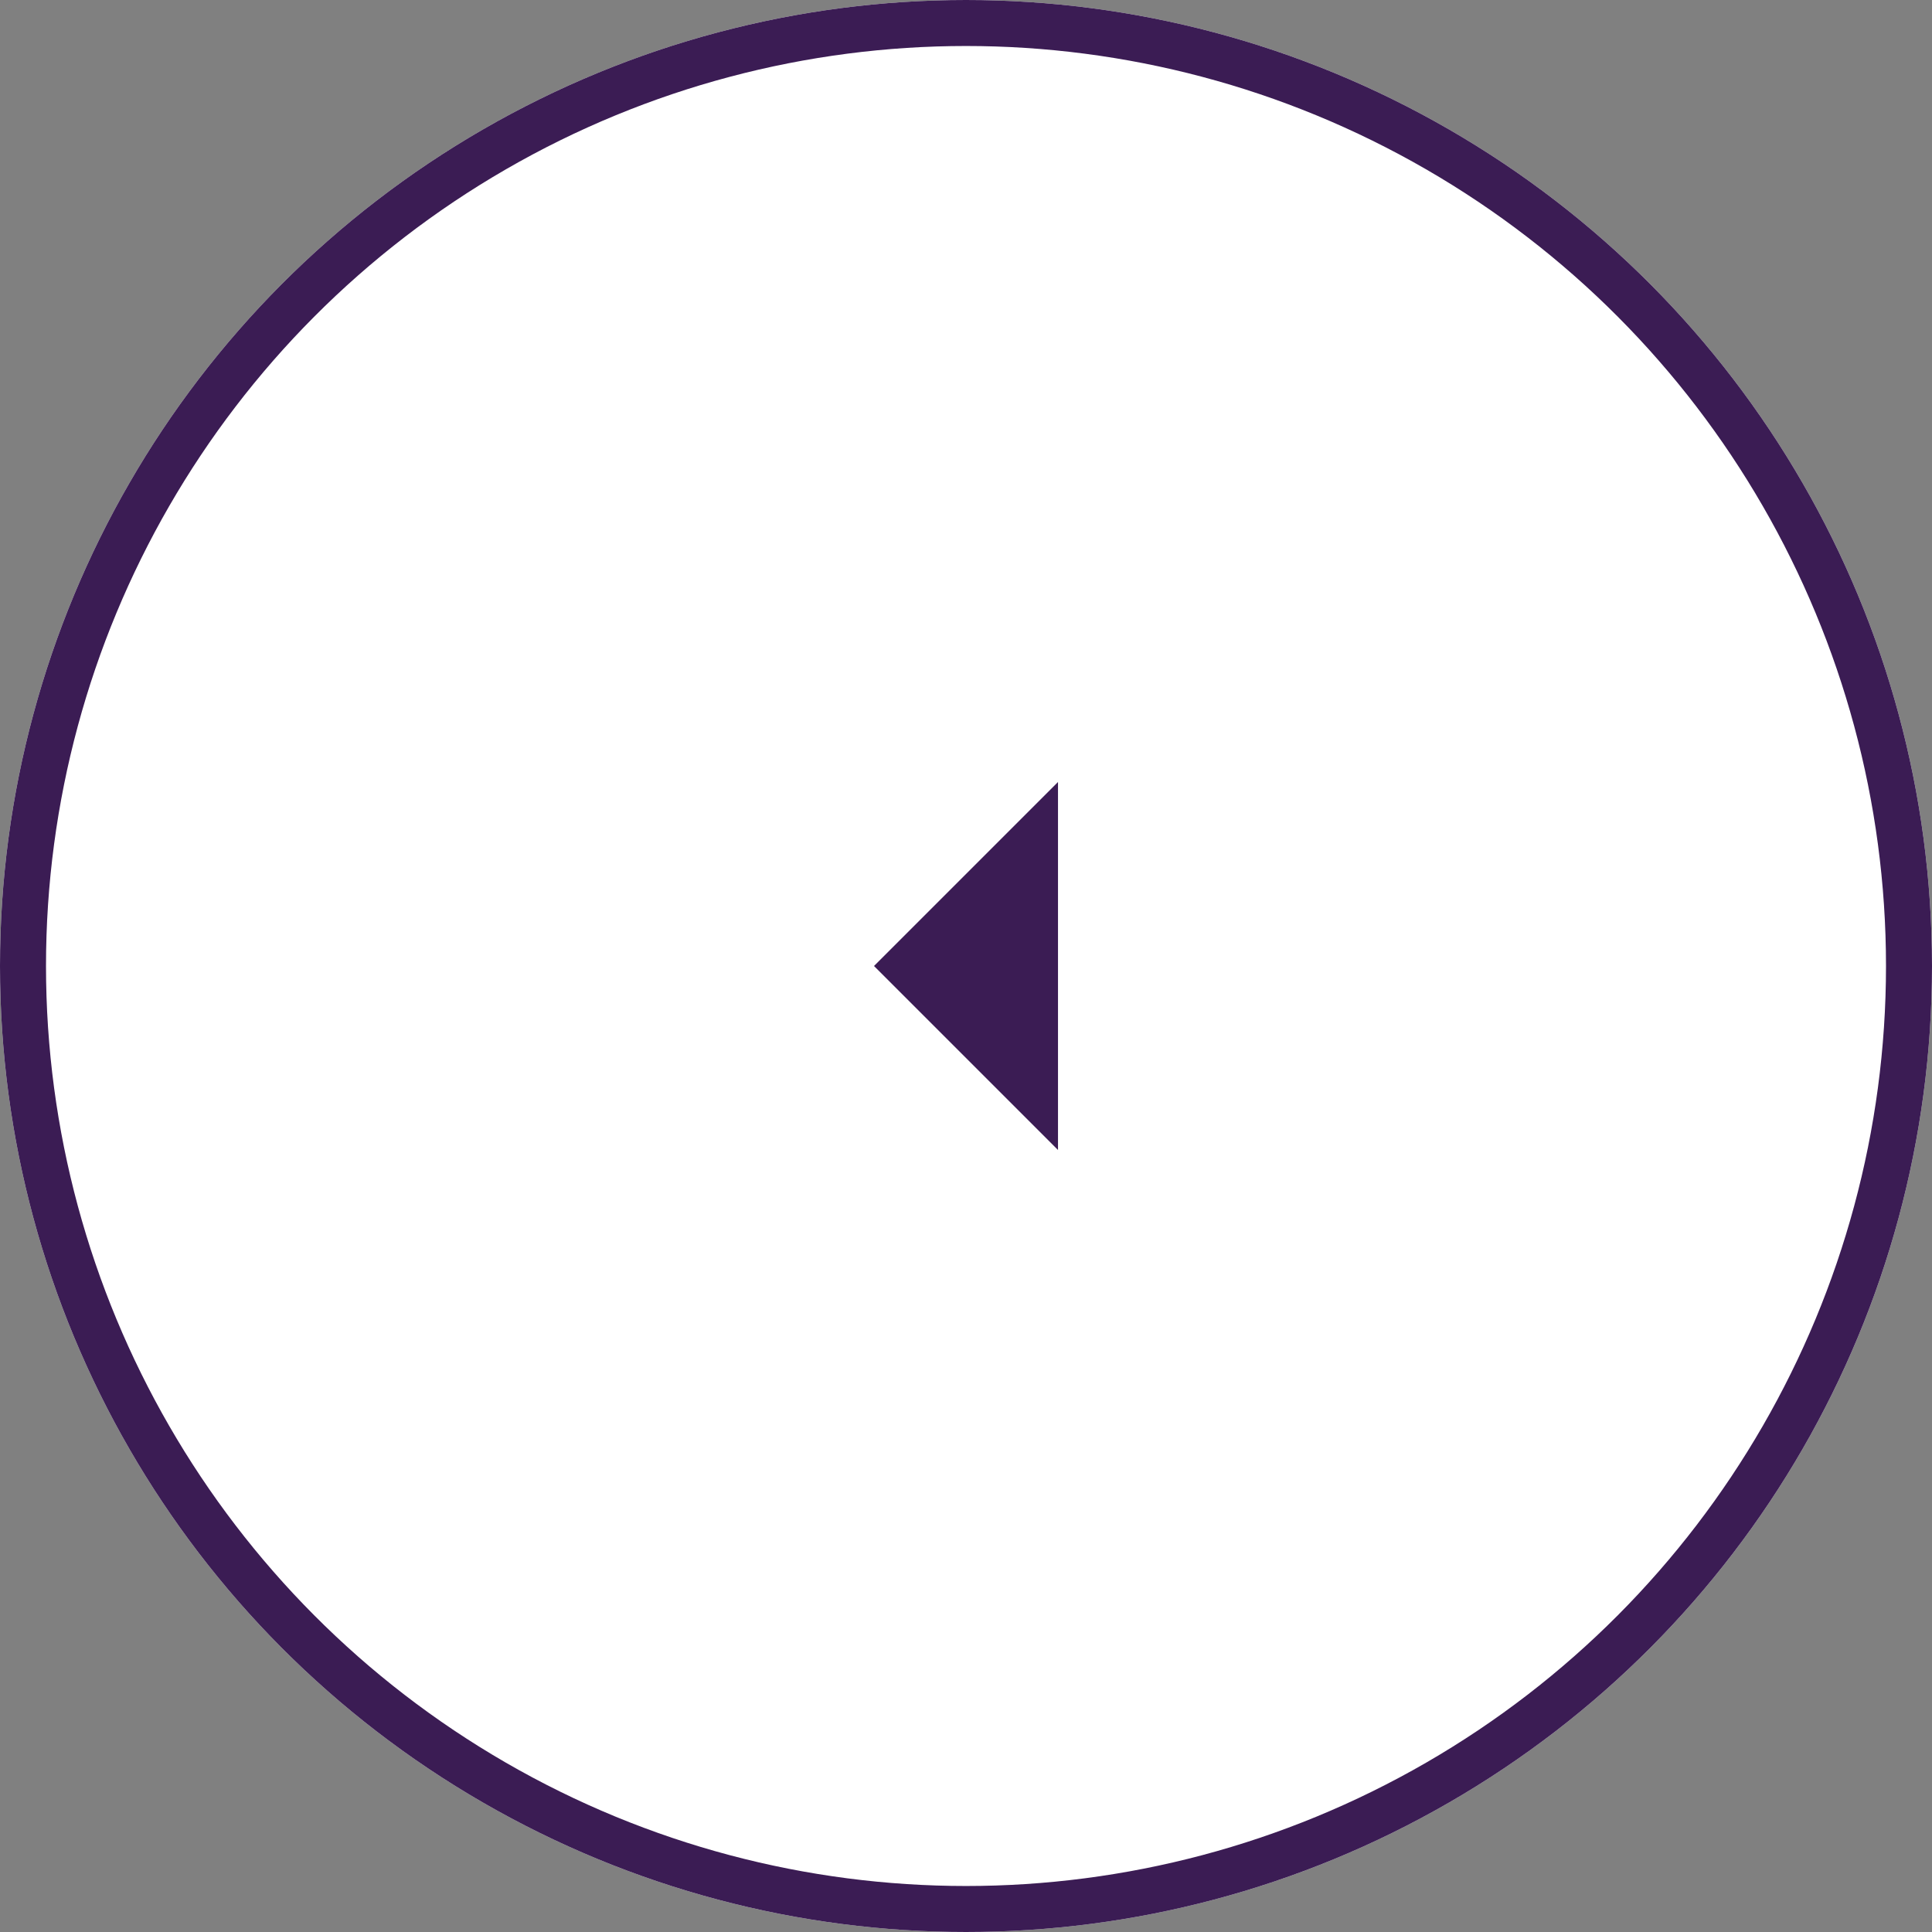 <svg id="Group_50" data-name="Group 50" xmlns="http://www.w3.org/2000/svg" width="42" height="42" viewBox="0 0 42 42">
  <rect x="0" y="0" width="42" height="42" fill="#808080" stroke="none"/>
  <g id="Ellipse_24" data-name="Ellipse 24" fill="#fff" stroke="#3b1c54" stroke-width="1">
    <circle cx="21" cy="21" r="21" stroke="none"/>
    <circle cx="21" cy="21" r="20.5" fill="none"/>
  </g>
  <path id="Polygon_2" data-name="Polygon 2" d="M4,0,8,4H0Z" transform="translate(19 25) rotate(-90)" fill="#3b1c54"/>
</svg>
